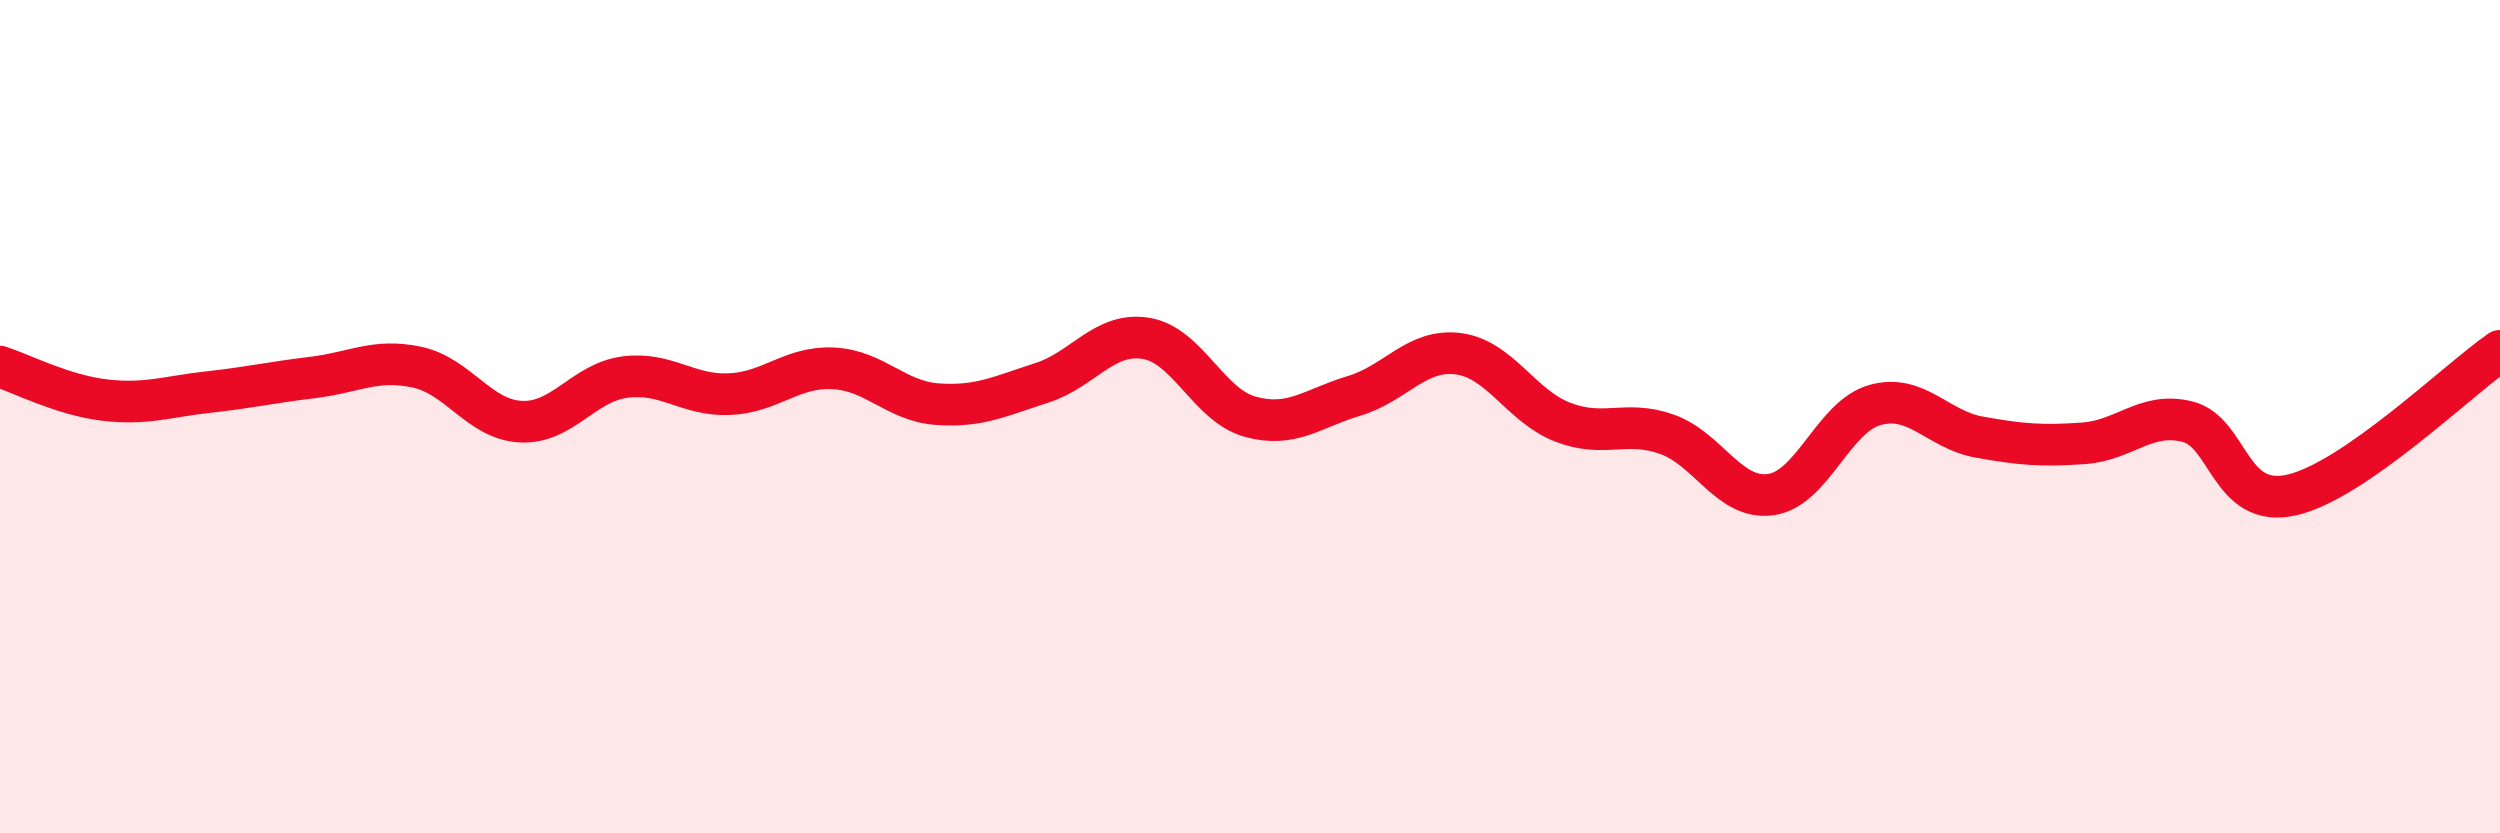 
    <svg width="60" height="20" viewBox="0 0 60 20" xmlns="http://www.w3.org/2000/svg">
      <path
        d="M 0,8.8 C 0.5,8.96 1.5,9.48 2.5,9.6 C 3.5,9.72 4,9.52 5,9.41 C 6,9.3 6.5,9.18 7.5,9.06 C 8.5,8.94 9,8.6 10,8.81 C 11,9.02 11.5,10.07 12.5,10.12 C 13.5,10.17 14,9.18 15,9.05 C 16,8.92 16.5,9.5 17.5,9.46 C 18.5,9.42 19,8.79 20,8.84 C 21,8.89 21.5,9.63 22.5,9.7 C 23.5,9.77 24,9.51 25,9.19 C 26,8.87 26.5,7.96 27.5,8.12 C 28.5,8.28 29,9.72 30,10 C 31,10.28 31.5,9.8 32.5,9.5 C 33.5,9.2 34,8.36 35,8.49 C 36,8.62 36.5,9.74 37.5,10.13 C 38.5,10.52 39,10.07 40,10.42 C 41,10.77 41.5,12.01 42.5,11.87 C 43.5,11.73 44,10 45,9.72 C 46,9.44 46.5,10.31 47.5,10.49 C 48.5,10.67 49,10.71 50,10.64 C 51,10.57 51.5,9.87 52.5,10.12 C 53.5,10.37 53.5,12.22 55,11.88 C 56.5,11.54 59,9.11 60,8.42L60 20L0 20Z"
        fill="#EB0A25"
        opacity="0.1"
        stroke-linecap="round"
        stroke-linejoin="round"
      />
      <path
        d="M 0,8.8 C 0.5,8.96 1.5,9.48 2.5,9.6 C 3.5,9.72 4,9.52 5,9.41 C 6,9.3 6.5,9.18 7.5,9.06 C 8.5,8.94 9,8.6 10,8.81 C 11,9.02 11.5,10.07 12.5,10.12 C 13.5,10.17 14,9.18 15,9.05 C 16,8.92 16.5,9.5 17.5,9.46 C 18.5,9.42 19,8.79 20,8.84 C 21,8.89 21.5,9.63 22.5,9.7 C 23.5,9.77 24,9.51 25,9.19 C 26,8.87 26.5,7.96 27.5,8.12 C 28.5,8.28 29,9.72 30,10 C 31,10.28 31.5,9.8 32.5,9.5 C 33.5,9.2 34,8.36 35,8.49 C 36,8.62 36.5,9.74 37.5,10.13 C 38.5,10.52 39,10.07 40,10.42 C 41,10.77 41.5,12.01 42.5,11.87 C 43.5,11.73 44,10 45,9.72 C 46,9.44 46.5,10.31 47.5,10.49 C 48.5,10.67 49,10.71 50,10.64 C 51,10.57 51.5,9.87 52.5,10.12 C 53.5,10.37 53.5,12.22 55,11.88 C 56.5,11.54 59,9.11 60,8.42"
        stroke="#EB0A25"
        stroke-width="1"
        fill="none"
        stroke-linecap="round"
        stroke-linejoin="round"
      />
    </svg>
  
